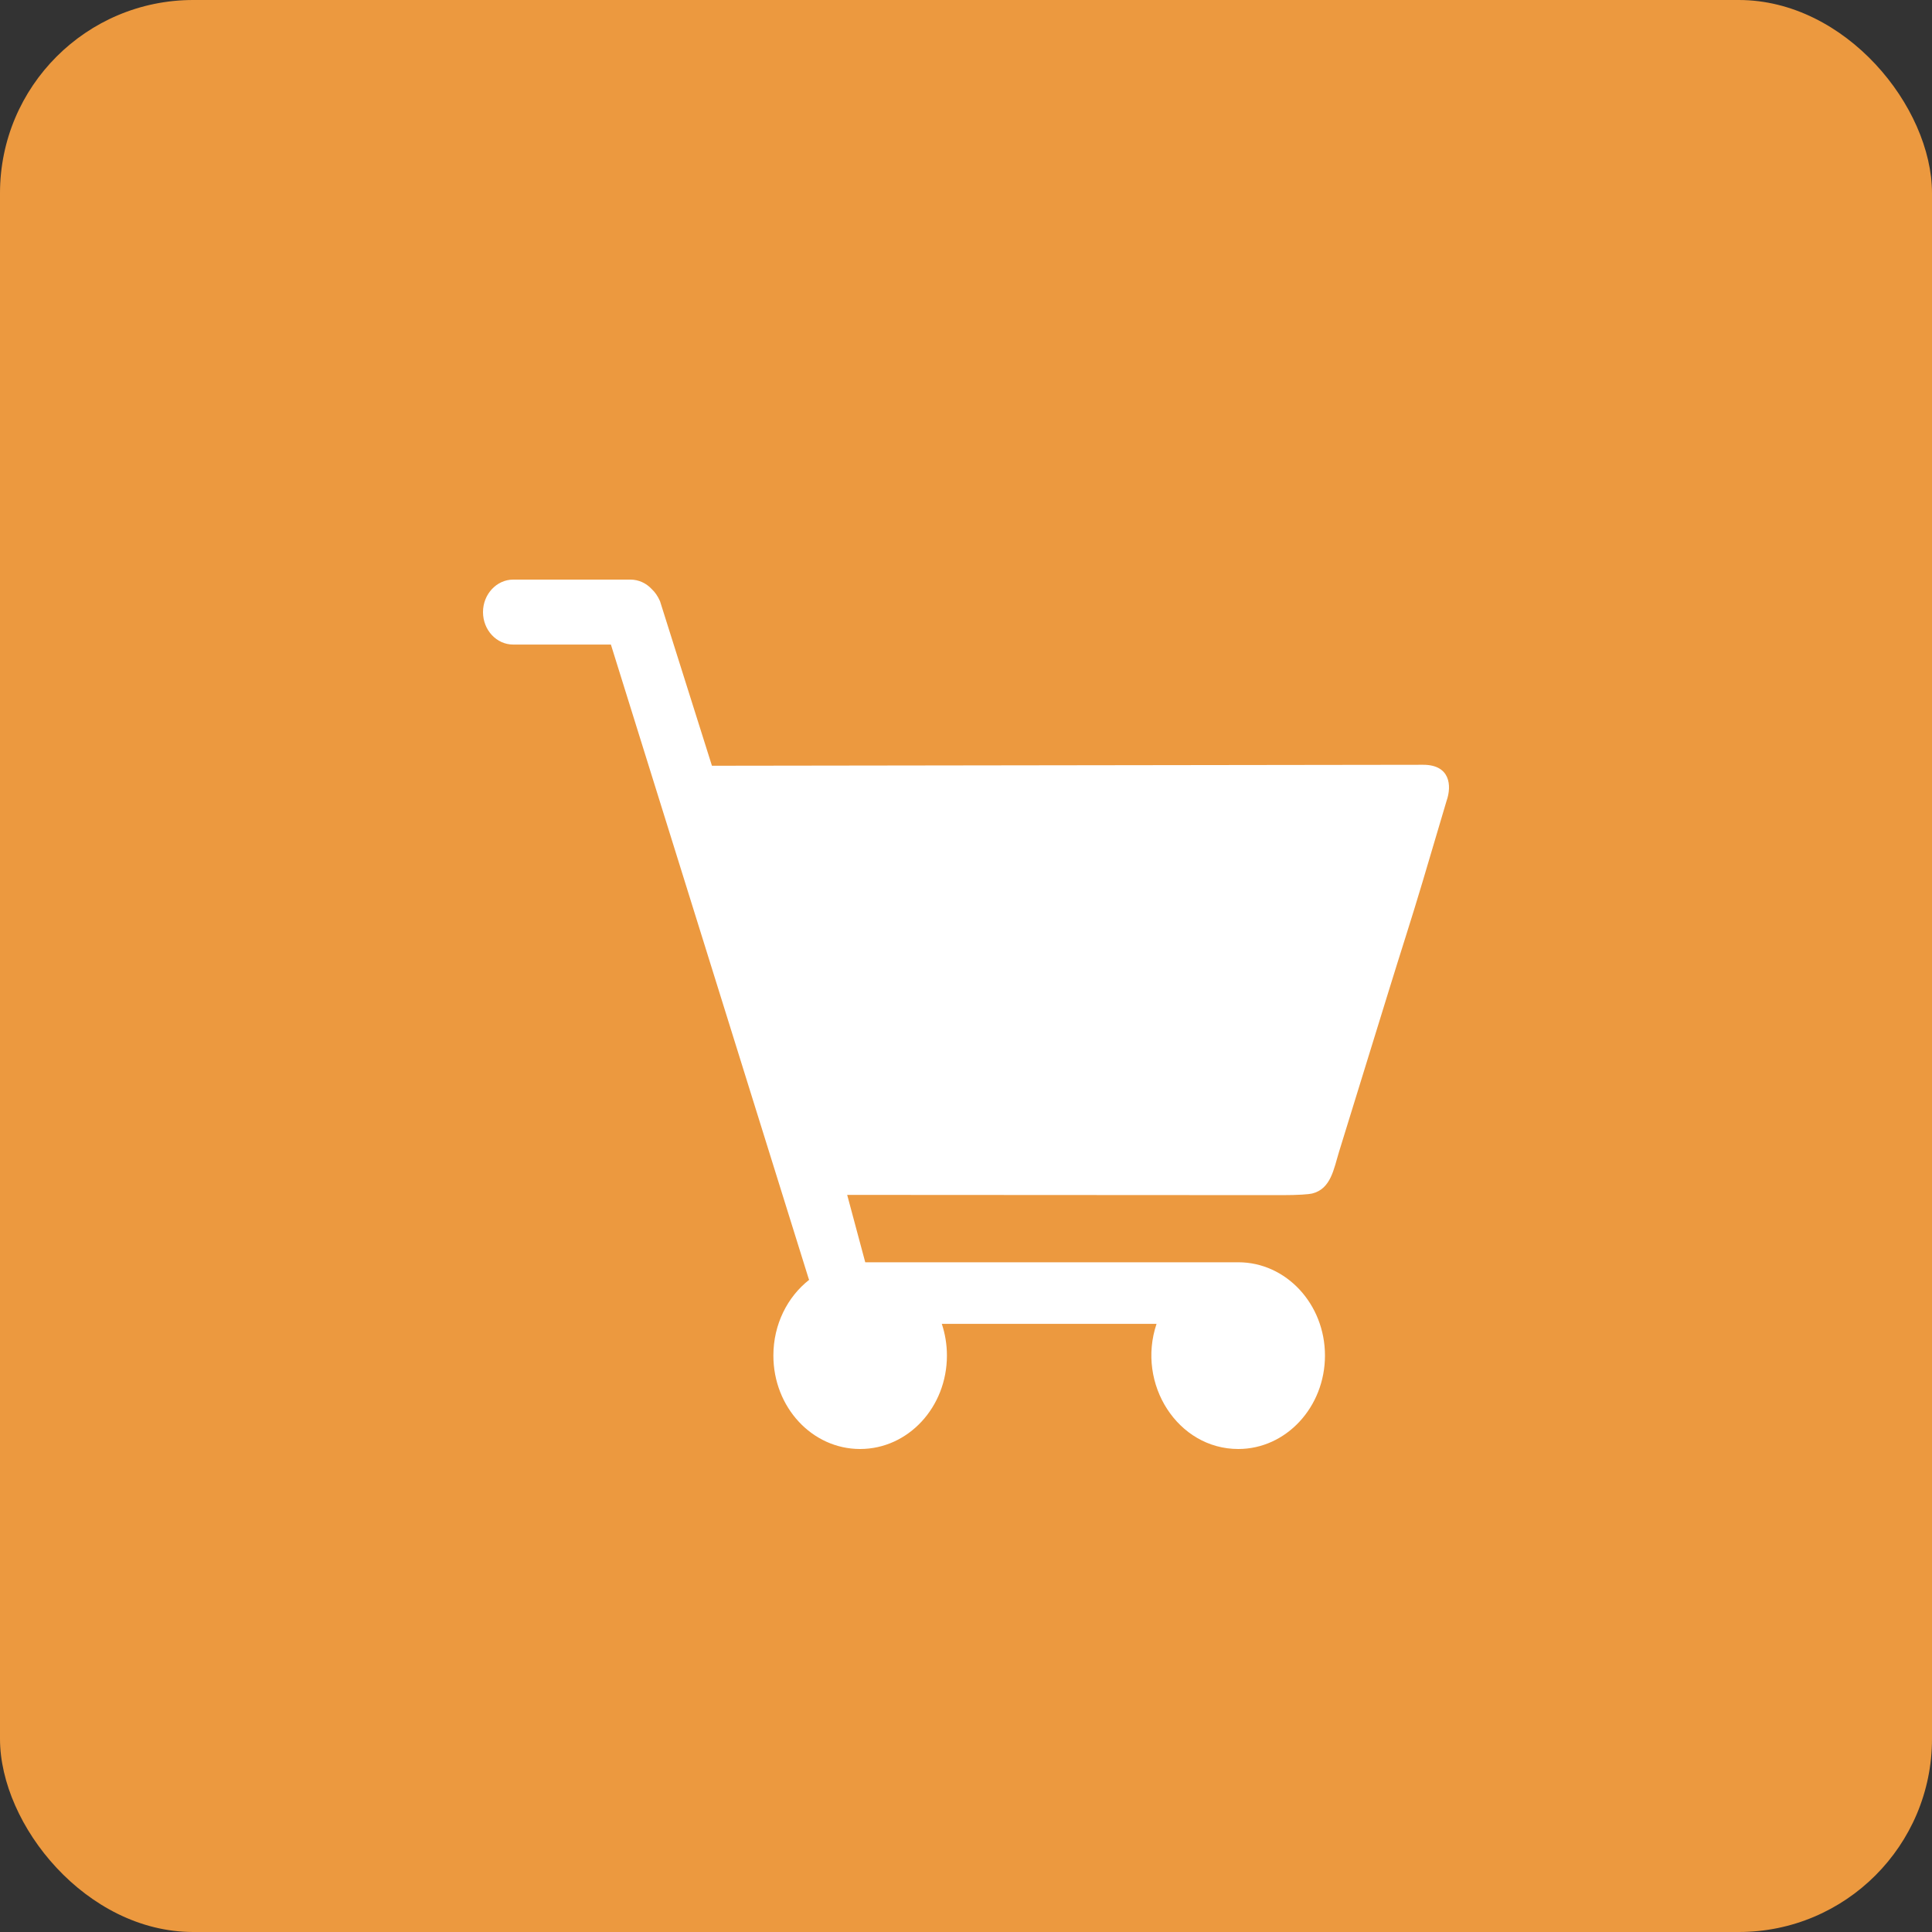 <svg width="40" height="40" viewBox="0 0 40 40" fill="none" xmlns="http://www.w3.org/2000/svg">
<rect x="0" y="0" width="40" height="40" fill="#333333" stroke="none"/>
<rect width="40" height="40" rx="4" fill="#EC993F"/>
<path fill-rule="evenodd" clip-rule="evenodd" d="M19.499 27.409C19.567 27.614 19.605 27.835 19.605 28.065C19.605 29.135 18.802 30 17.807 30C16.813 30 16.012 29.135 16.012 28.065C16.012 27.421 16.302 26.851 16.752 26.498L16.74 26.466L12.648 13.345H10.625C10.282 13.345 10 13.046 10 12.672C10 12.303 10.282 12 10.625 12H13.052C13.223 12 13.38 12.074 13.494 12.197C13.559 12.258 13.616 12.336 13.665 12.447L14.74 15.854L29.466 15.834C30.023 15.834 30.061 16.264 29.95 16.58L29.455 18.249C29.226 19.02 28.986 19.753 28.758 20.496L27.725 23.841C27.615 24.198 27.557 24.616 27.165 24.711C27.1 24.727 26.875 24.744 26.548 24.744L17.54 24.739L17.914 26.134H25.637C26.628 26.134 27.432 26.999 27.432 28.065C27.432 29.131 26.628 30 25.637 30C24.384 30 23.526 28.655 23.945 27.409H19.499Z" fill="white"/>
</svg>
